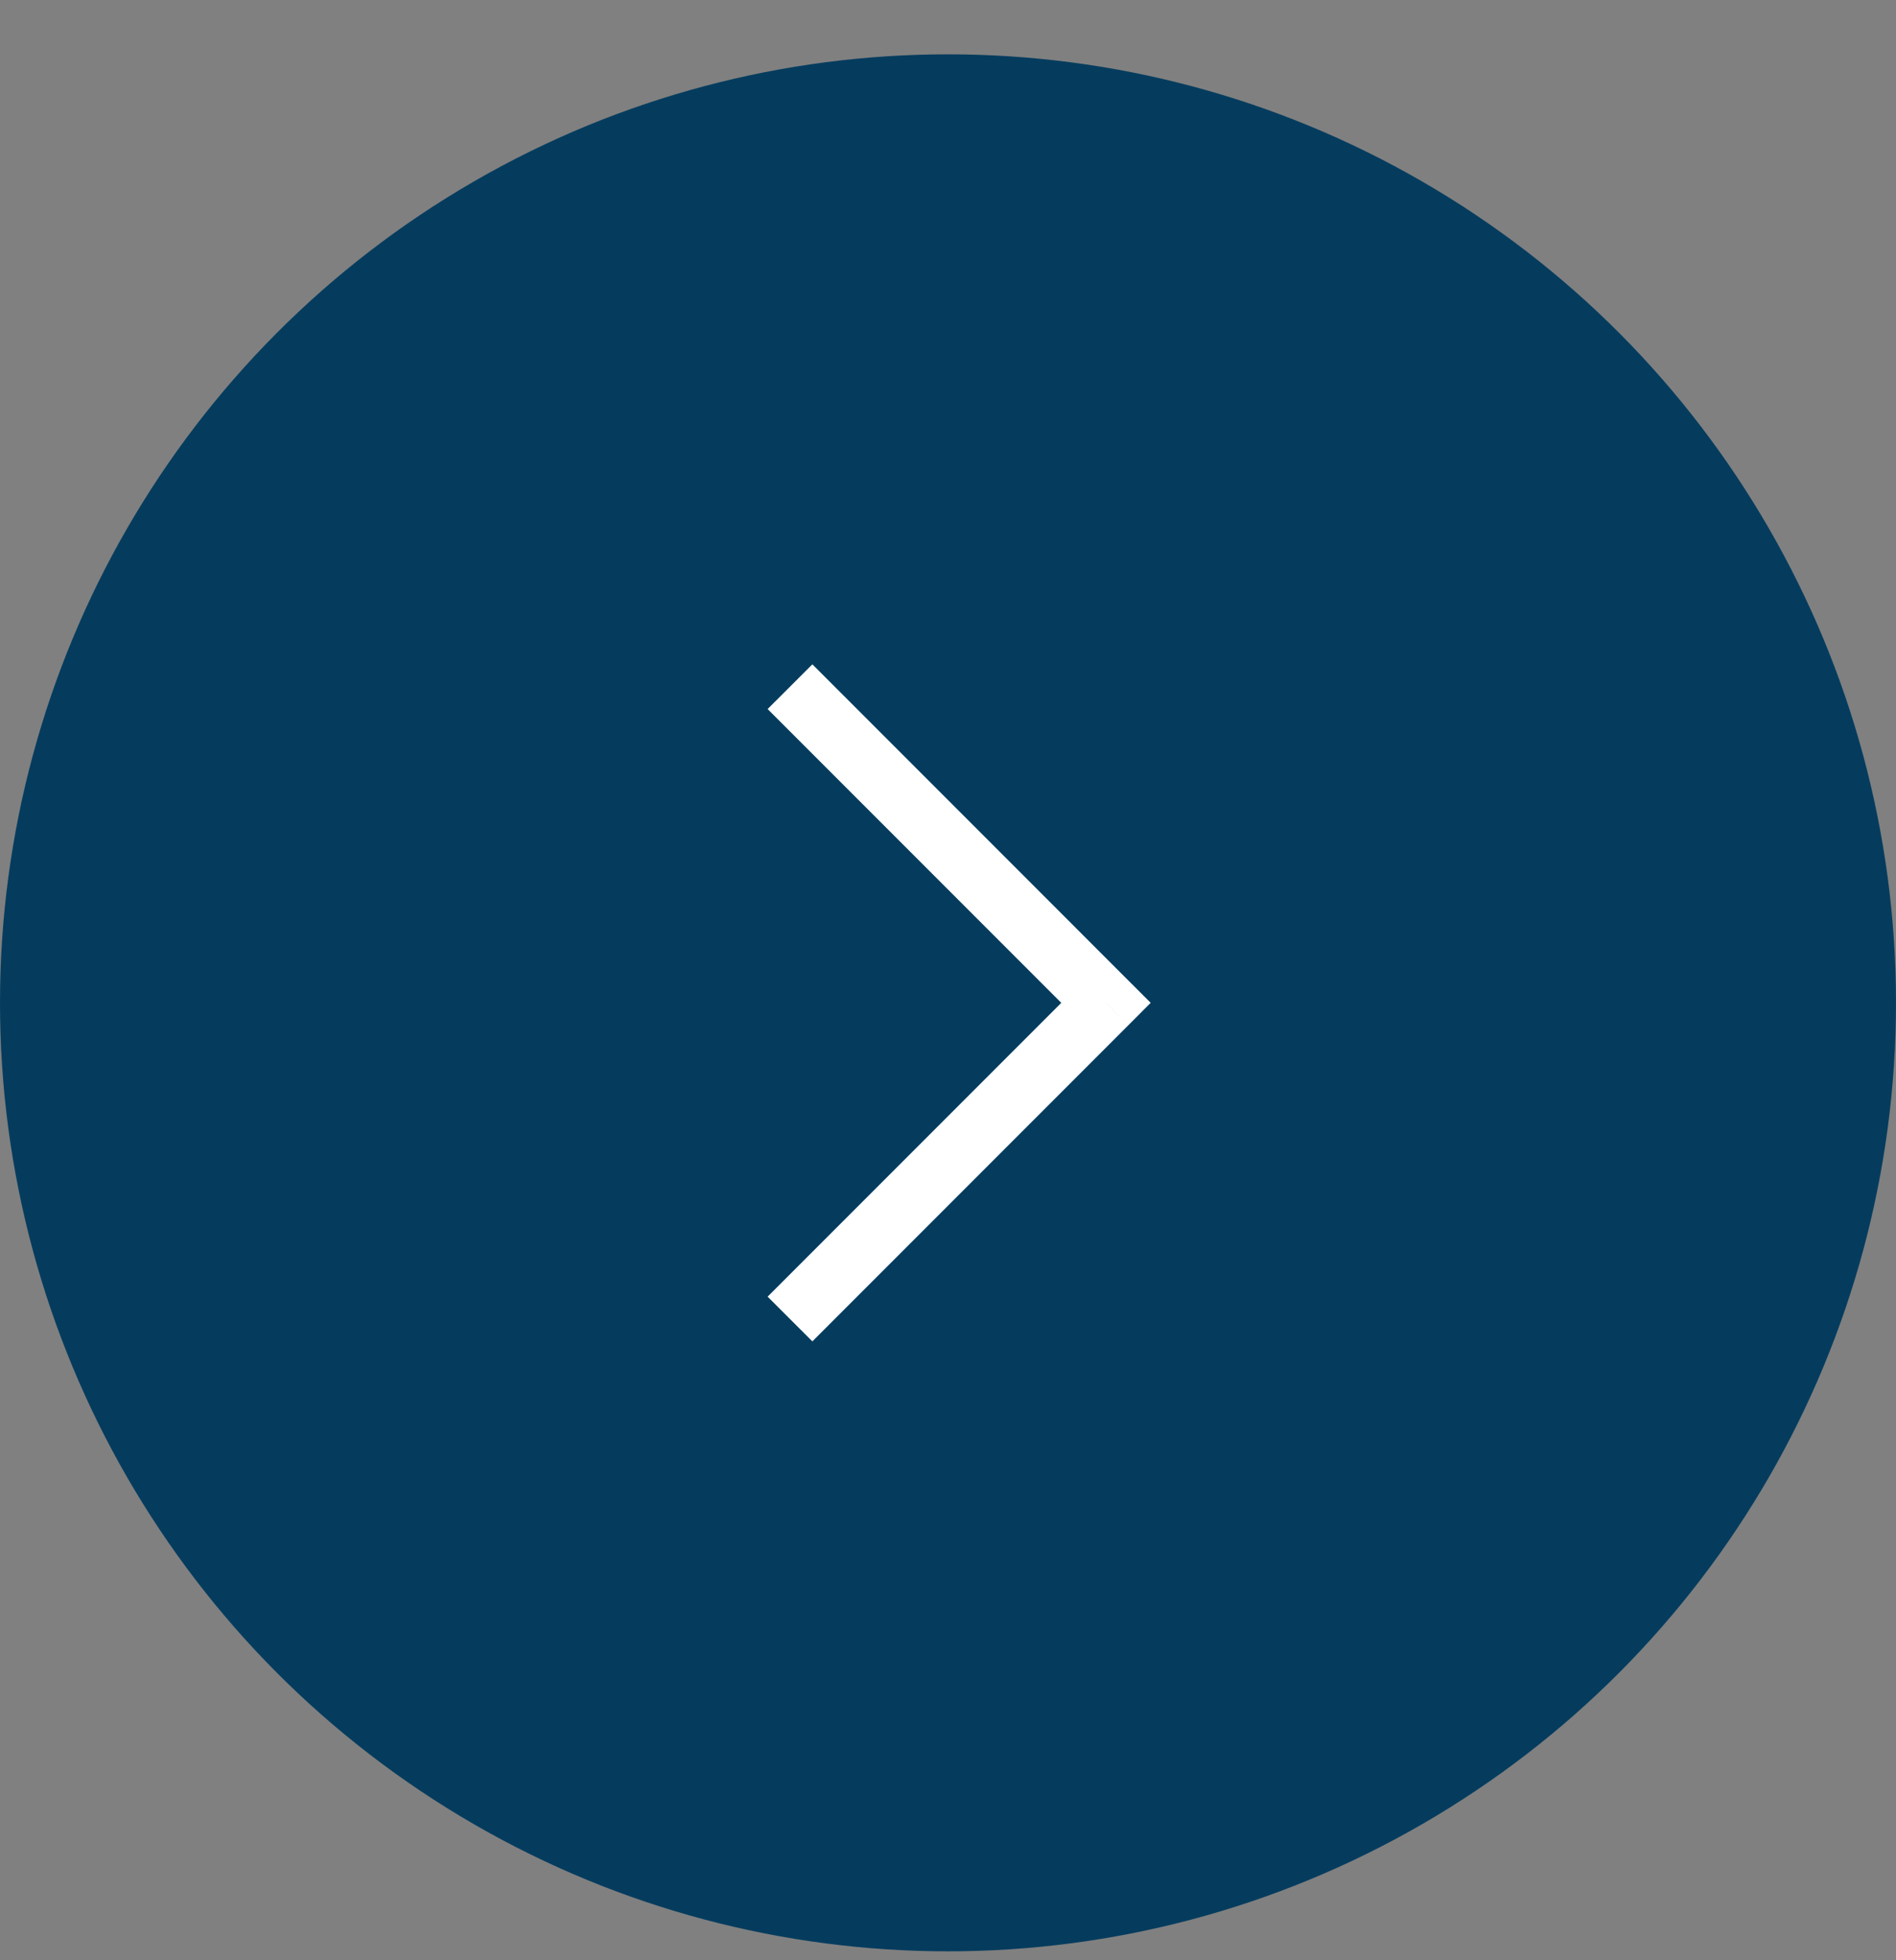 <?xml version="1.0" encoding="UTF-8"?> <svg xmlns="http://www.w3.org/2000/svg" width="30" height="31" viewBox="0 0 30 31" fill="none"><rect x="0" y="0" width="30" height="31" fill="#808080" stroke="none"/> <circle cx="15" cy="15.859" r="14.5" fill="#053C5E" stroke="#053C5E"></circle> <path d="M17.5 15.859L17.854 16.213L18.207 15.859L17.854 15.506L17.5 15.859ZM12.146 11.213L17.146 16.213L17.854 15.506L12.854 10.506L12.146 11.213ZM17.146 15.506L12.146 20.506L12.854 21.213L17.854 16.213L17.146 15.506Z" fill="white"></path> </svg> 